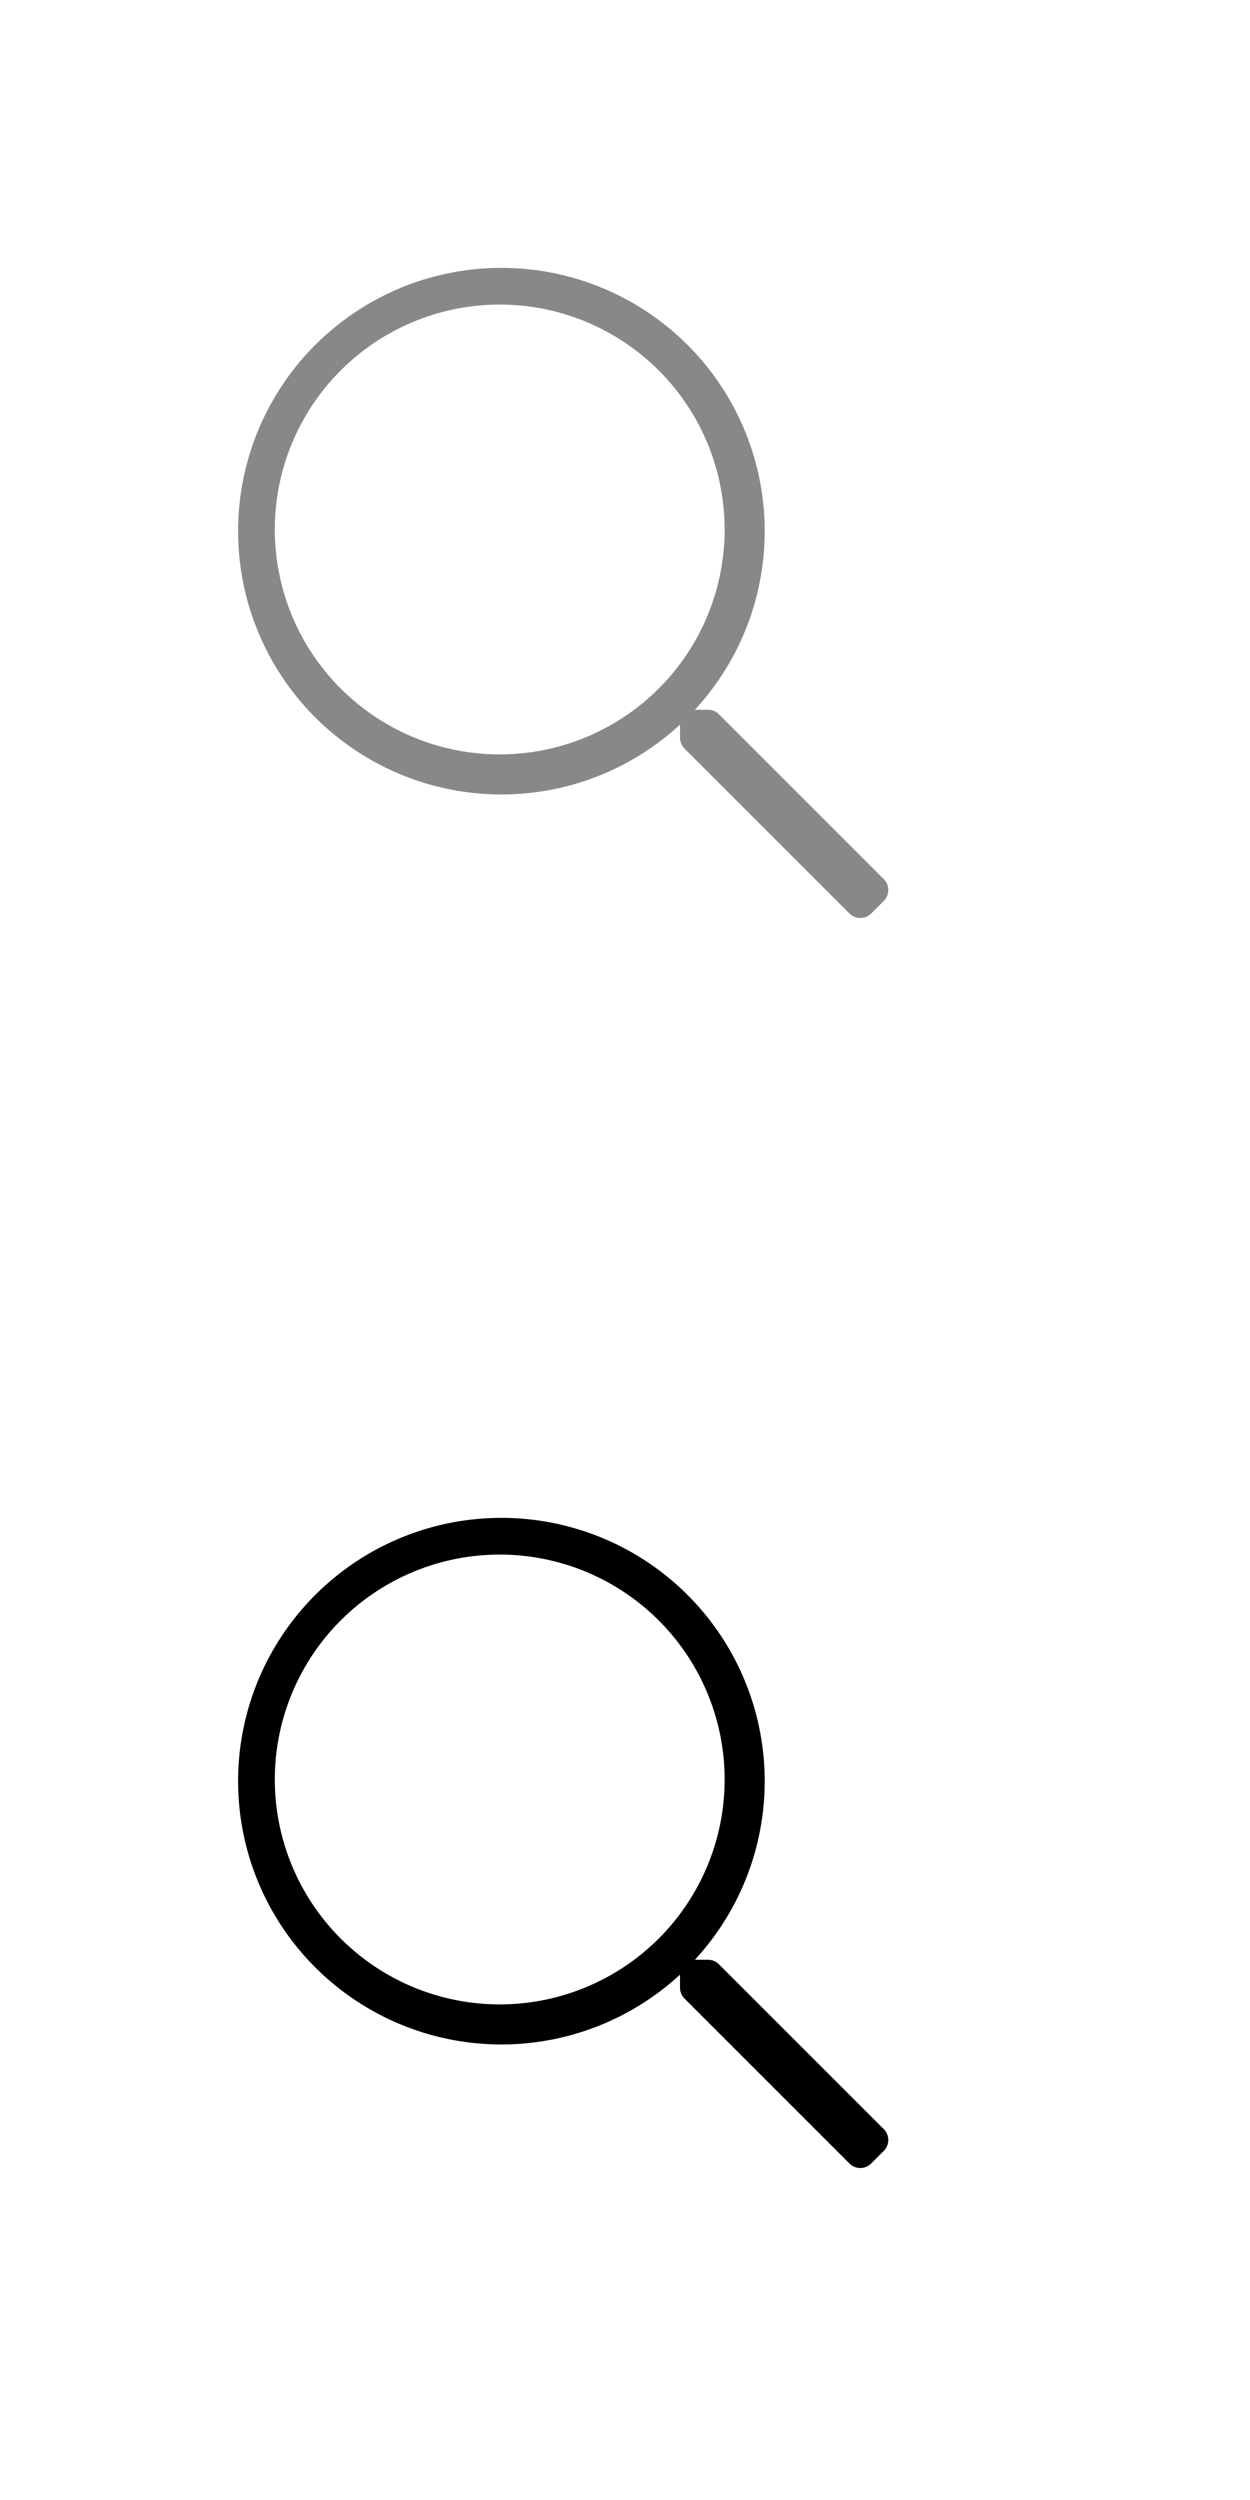 <svg xmlns="http://www.w3.org/2000/svg" xmlns:xlink="http://www.w3.org/1999/xlink" width="42" height="84" viewBox="0 0 42 84">
  <defs>
    <clipPath id="clip-Custom_Size_1">
      <rect width="42" height="84"/>
    </clipPath>
  </defs>
  <g id="Custom_Size_1" data-name="Custom Size – 1" clip-path="url(#clip-Custom_Size_1)">
    <path id="search-light" d="M21.849,20.693,16.306,15.15a.51.51,0,0,0-.365-.15H15.5a8.847,8.847,0,1,0-.5.5v.438a.528.528,0,0,0,.15.365l5.543,5.543a.516.516,0,0,0,.73,0l.425-.425a.516.516,0,0,0,0-.728ZM8.937,16.5a7.557,7.557,0,1,1,5.349-2.213A7.562,7.562,0,0,1,8.937,16.5Z" transform="translate(7.848 8.848)" fill="#888"/>
    <path id="search-light-2" data-name="search-light" d="M21.849,20.693,16.306,15.15a.51.51,0,0,0-.365-.15H15.5a8.847,8.847,0,1,0-.5.5v.438a.528.528,0,0,0,.15.365l5.543,5.543a.516.516,0,0,0,.73,0l.425-.425a.516.516,0,0,0,0-.728ZM8.937,16.5a7.557,7.557,0,1,1,5.349-2.213A7.562,7.562,0,0,1,8.937,16.5Z" transform="translate(7.848 50.848)"/>
  </g>
</svg>
